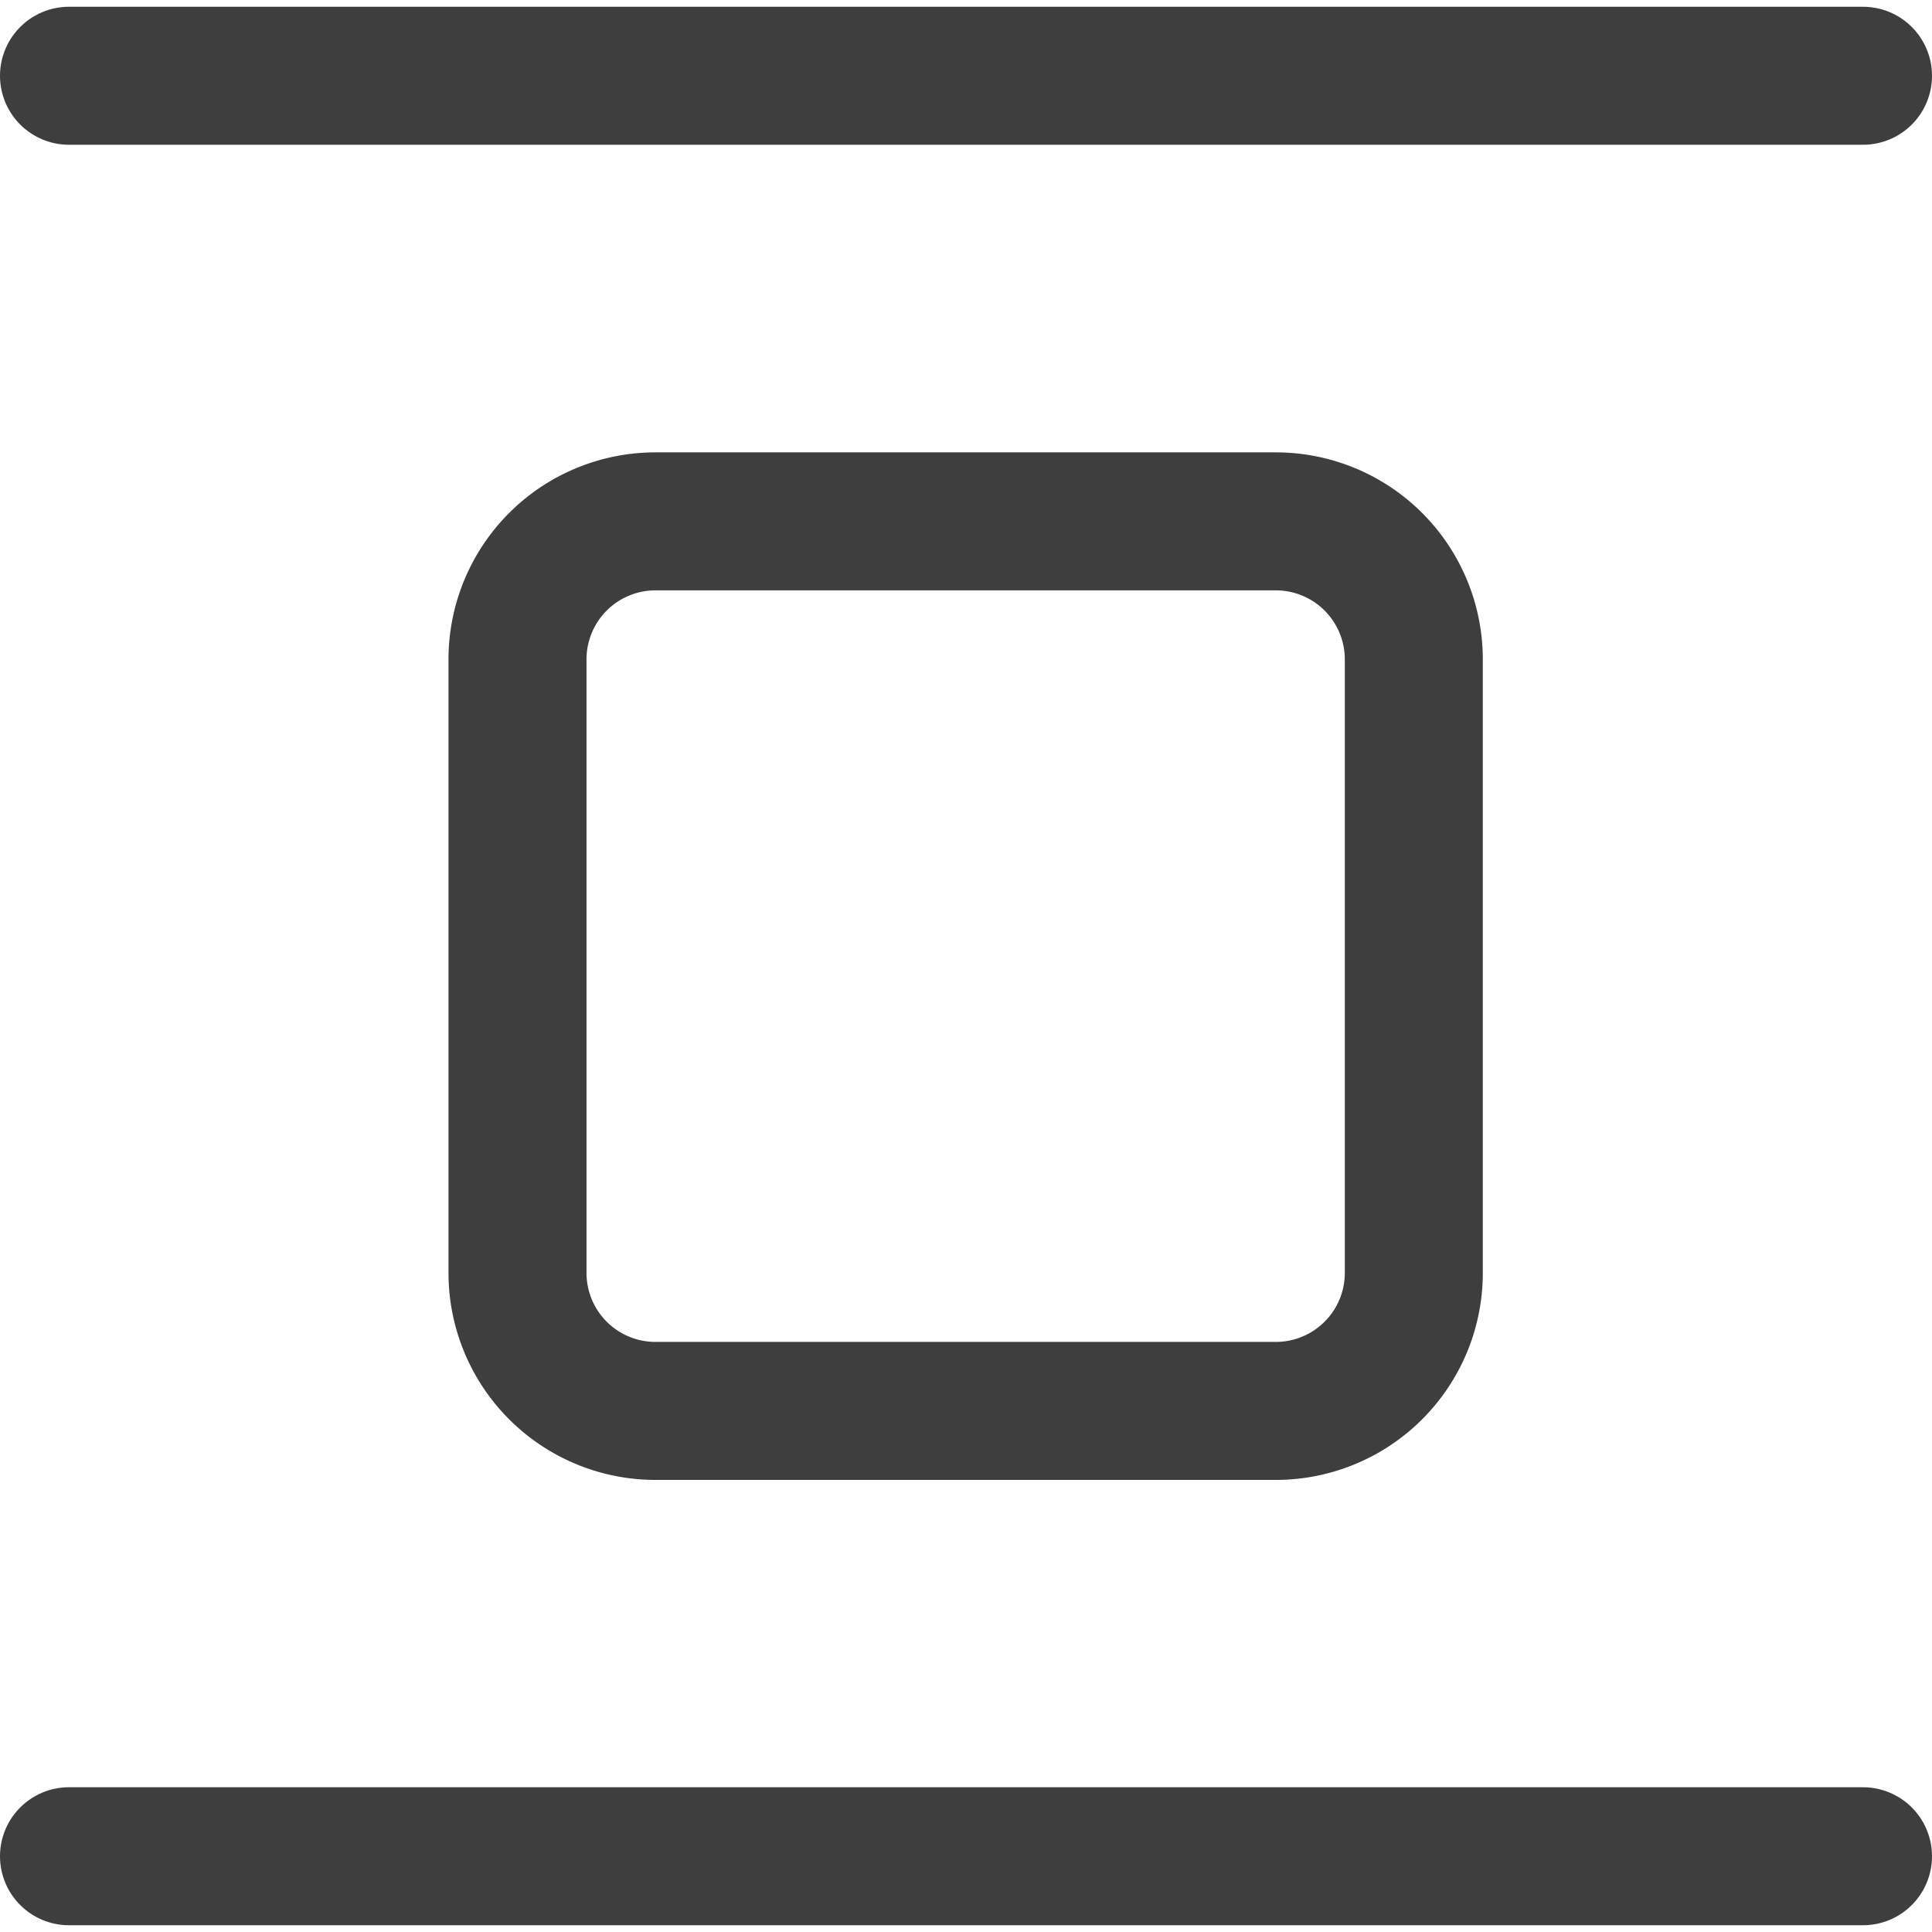 <svg xmlns="http://www.w3.org/2000/svg" fill="none" viewBox="0 0 14 14" height="48" width="48"><g id="jump-object"><path id="Vector 1066" stroke="#3e3e3e" stroke-linecap="round" stroke-linejoin="round" d="M.5 13.451h13"></path><path id="Vector 1067" stroke="#3e3e3e" stroke-linecap="round" stroke-linejoin="round" d="M.5.549h13"></path><path id="Vector 1056" stroke="#3e3e3e" stroke-linecap="round" stroke-linejoin="round" d="M9.246 10.224H4.75a1 1 0 0 1-1-1V4.778a1 1 0 0 1 1-1h4.495a1 1 0 0 1 1 1v4.446a1 1 0 0 1-1 1Z"></path></g></svg>